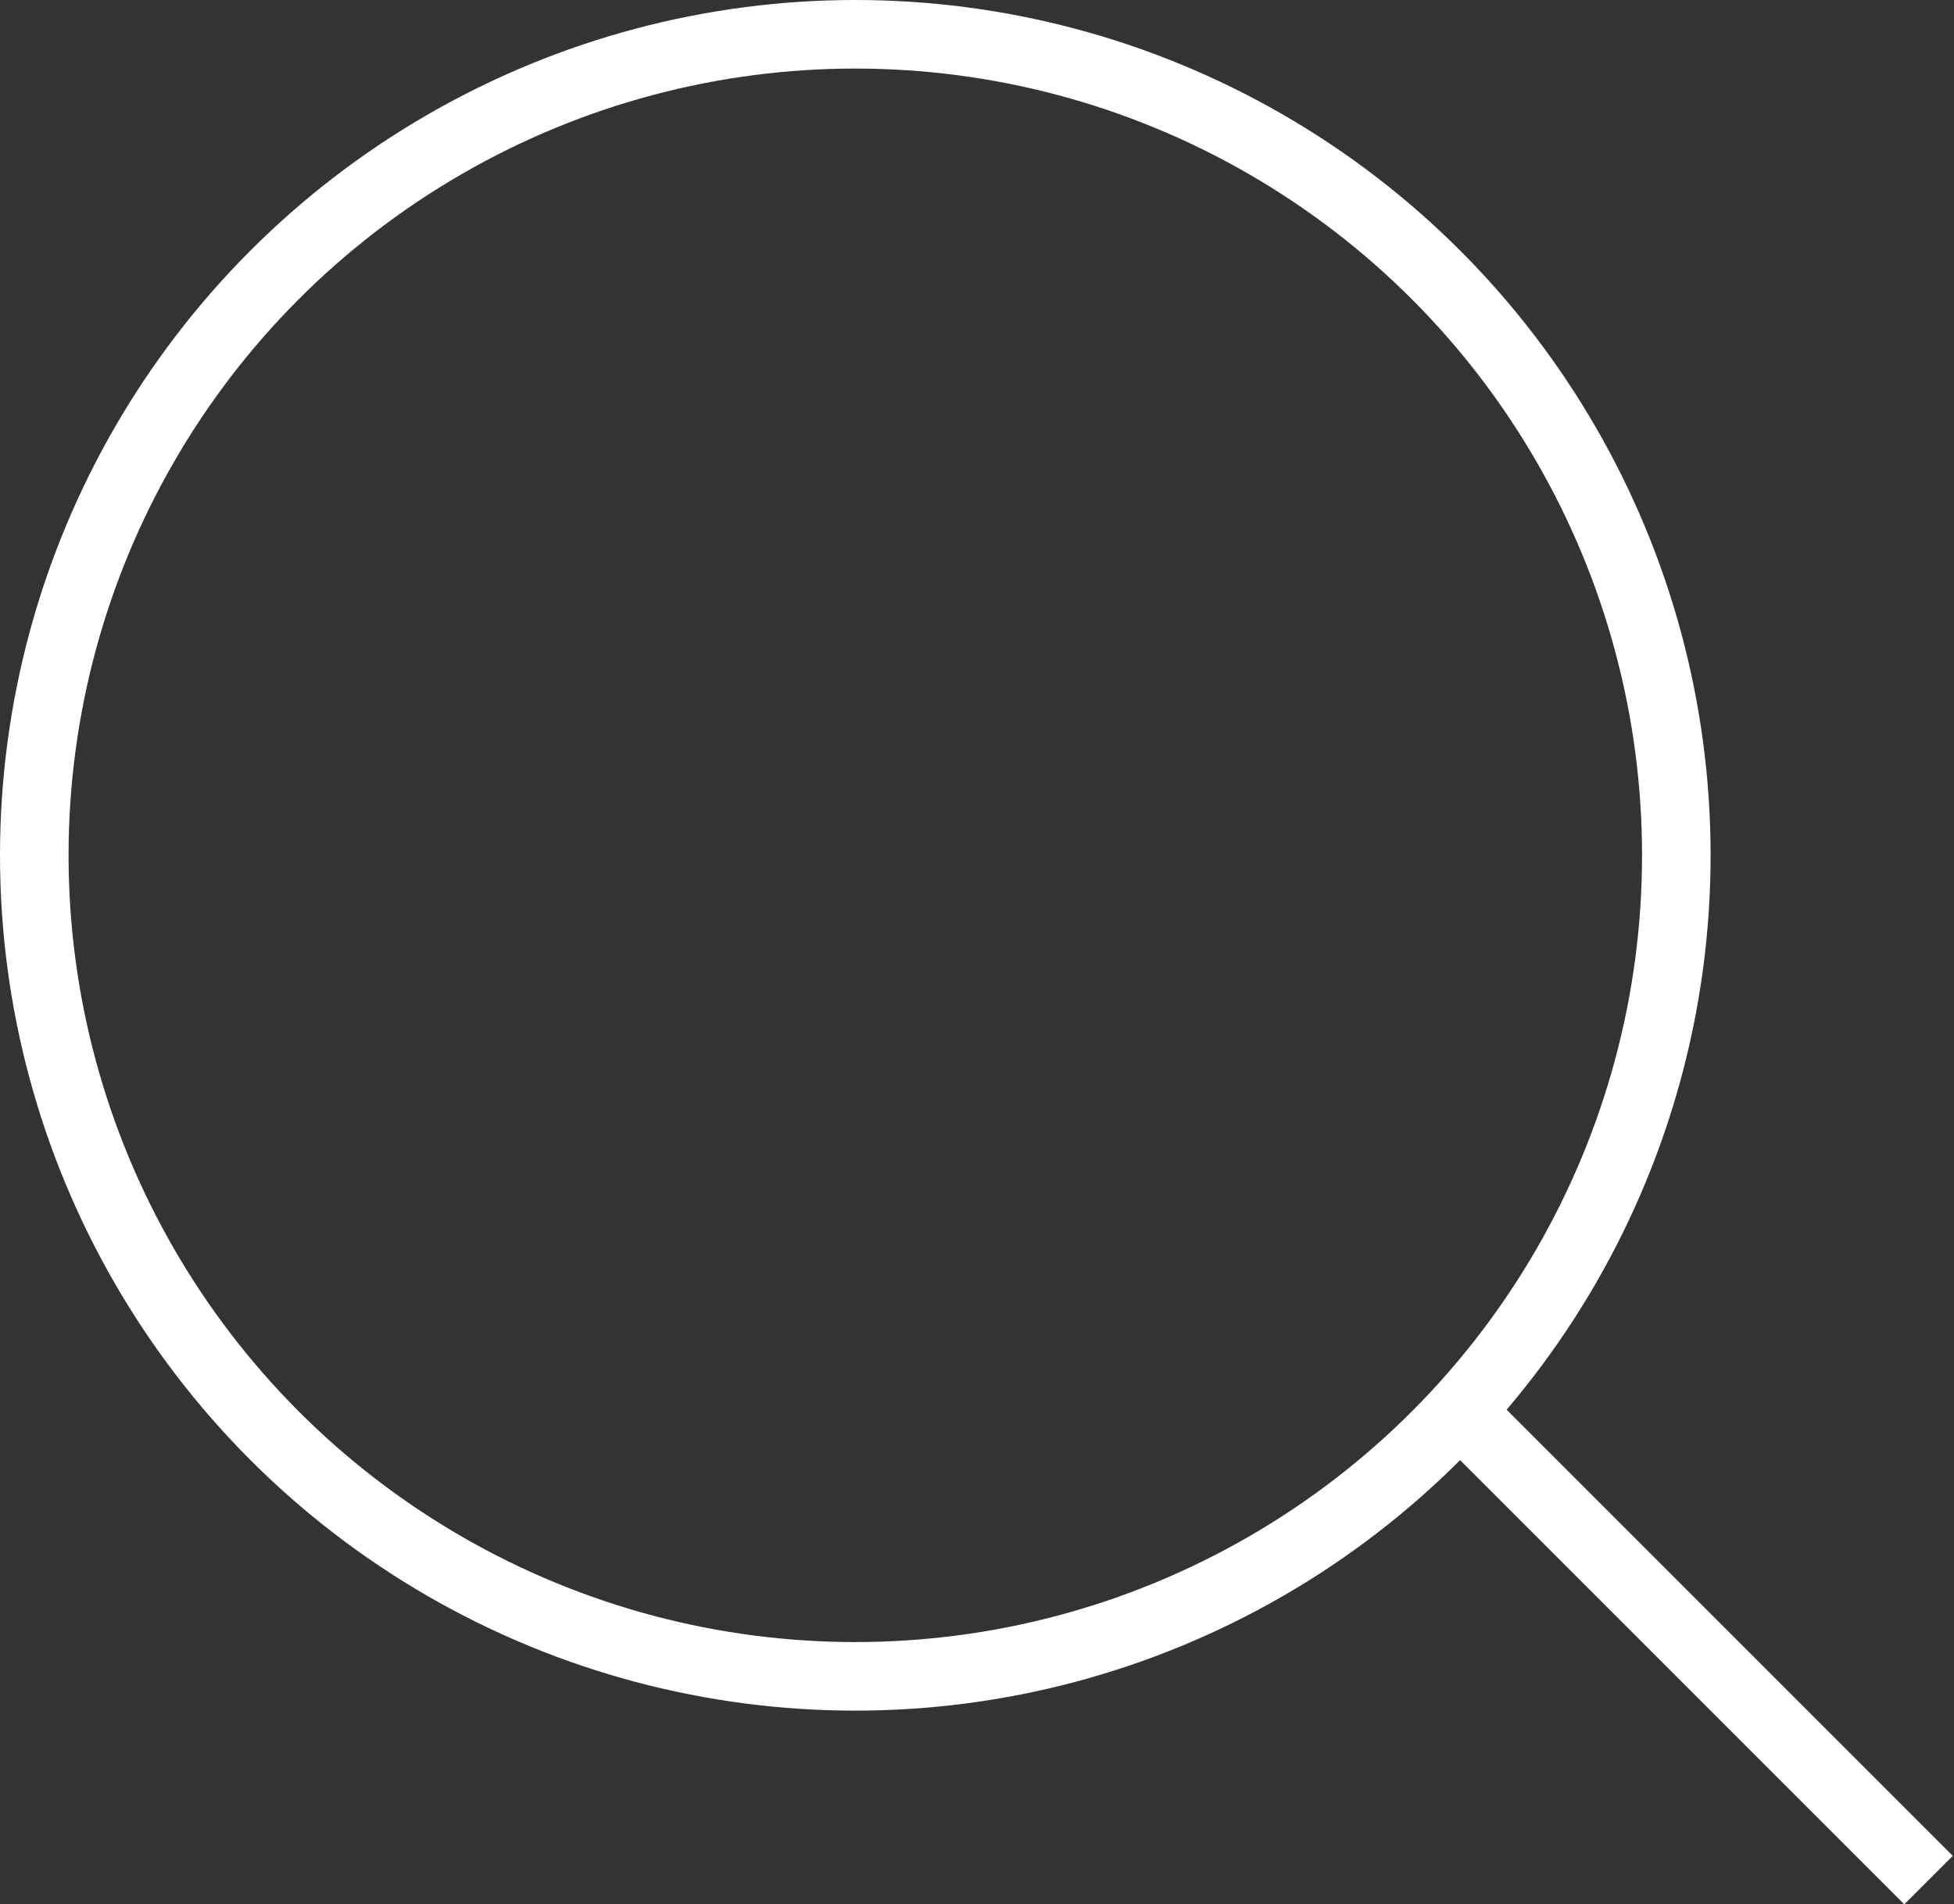 <?xml version="1.0" encoding="UTF-8"?> <svg xmlns="http://www.w3.org/2000/svg" width="1140" height="1111" viewBox="0 0 1140 1111" fill="none"><rect x="0" y="0" width="1140" height="1111" fill="#333333" stroke="none"/><circle cx="499" cy="499" r="479" stroke="white" stroke-width="40"></circle><line x1="864.142" y1="835.858" x2="1125.14" y2="1096.86" stroke="white" stroke-width="40"></line></svg> 